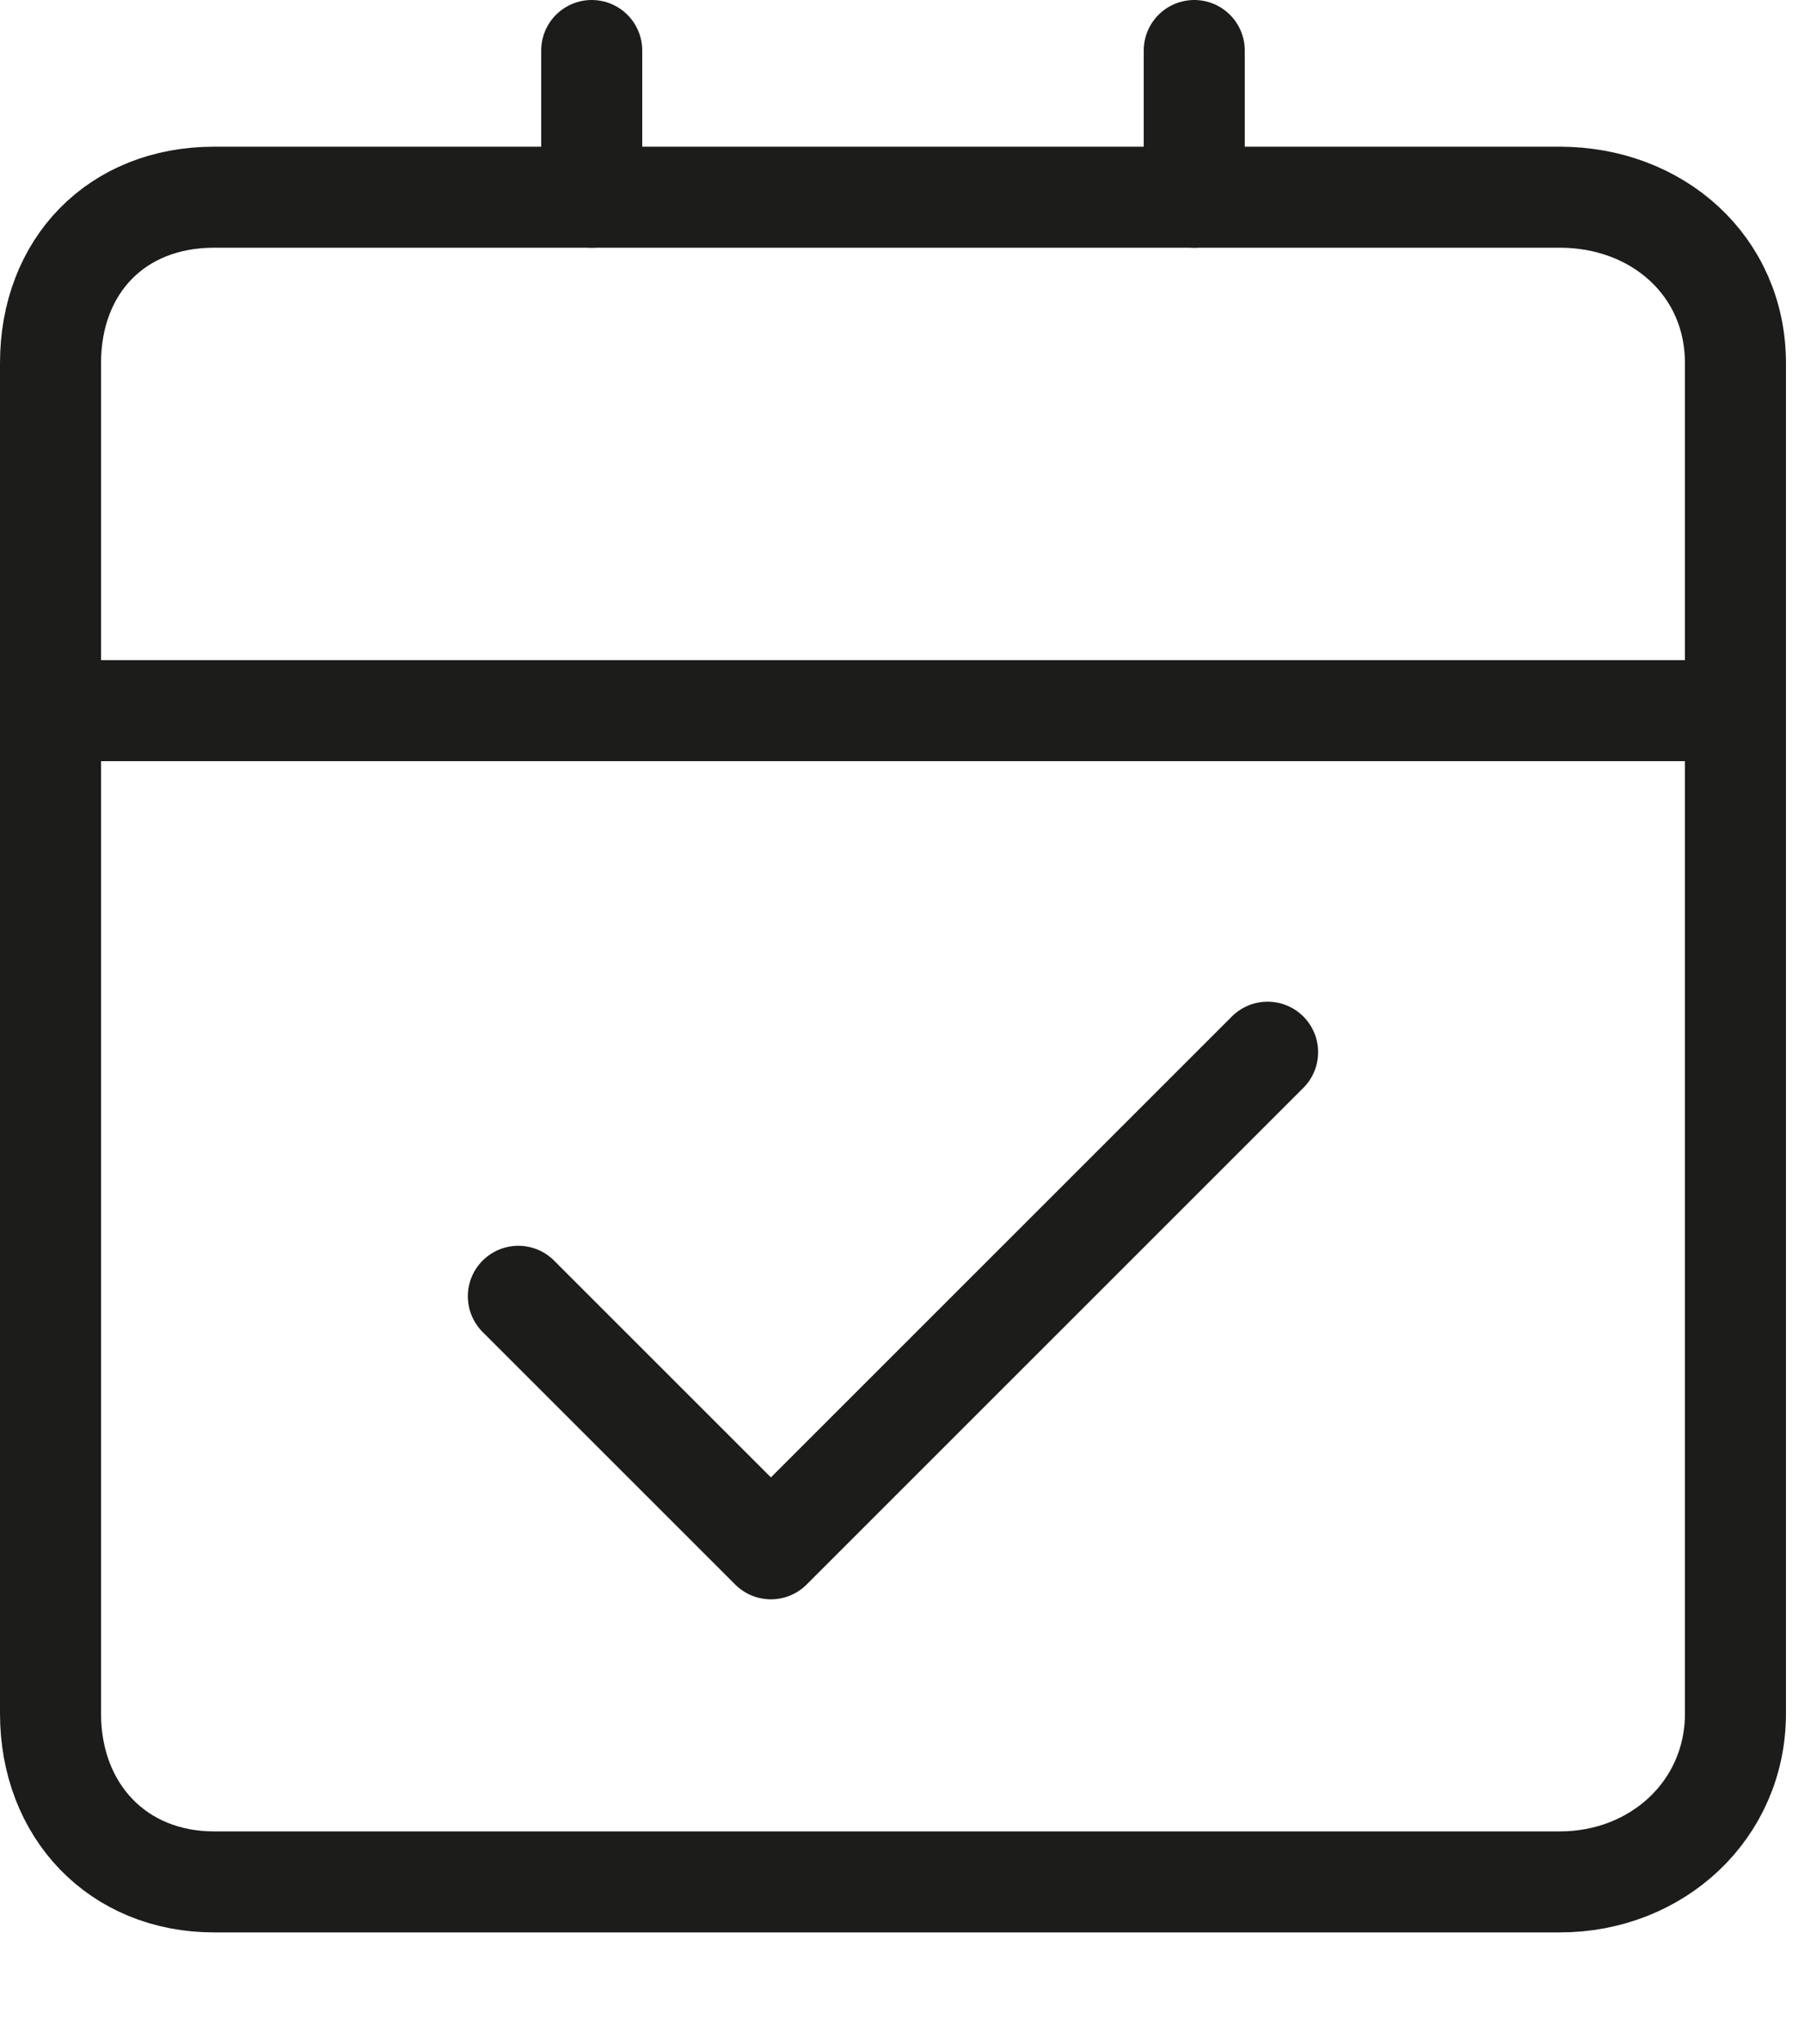 <?xml version="1.0" encoding="UTF-8"?> <svg xmlns="http://www.w3.org/2000/svg" width="15" height="17" viewBox="0 0 15 17" fill="none"><g clip-path="url(#clip0_16_415)"><path d="M12.98 1.64H1.78C0.97 1.64 0.42 2.21 0.42 3.02V14.25C0.42 15.06 0.98 15.65 1.78 15.65H12.97C13.78 15.65 14.43 15.05 14.43 14.25V3.02C14.43 2.21 13.78 1.64 12.97 1.64H12.98Z" stroke="#1C1C1B" stroke-width="0.84" stroke-linecap="round" stroke-linejoin="round"></path><path d="M0.42 5.91H14.43" stroke="#1C1C1B" stroke-width="0.84" stroke-linecap="round" stroke-linejoin="round"></path><path d="M4.31 10.78L6.41 12.88L10.54 8.75" stroke="#1C1C1B" stroke-width="0.84" stroke-linecap="round" stroke-linejoin="round"></path><path d="M9.93 0.42V1.64" stroke="#1C1C1B" stroke-width="0.84" stroke-linecap="round" stroke-linejoin="round"></path><path d="M4.92 0.42V1.64" stroke="#1C1C1B" stroke-width="0.84" stroke-linecap="round" stroke-linejoin="round"></path></g><defs><clipPath id="clip0_16_415"><rect width="14.85" height="16.07" fill="white"></rect></clipPath></defs></svg> 